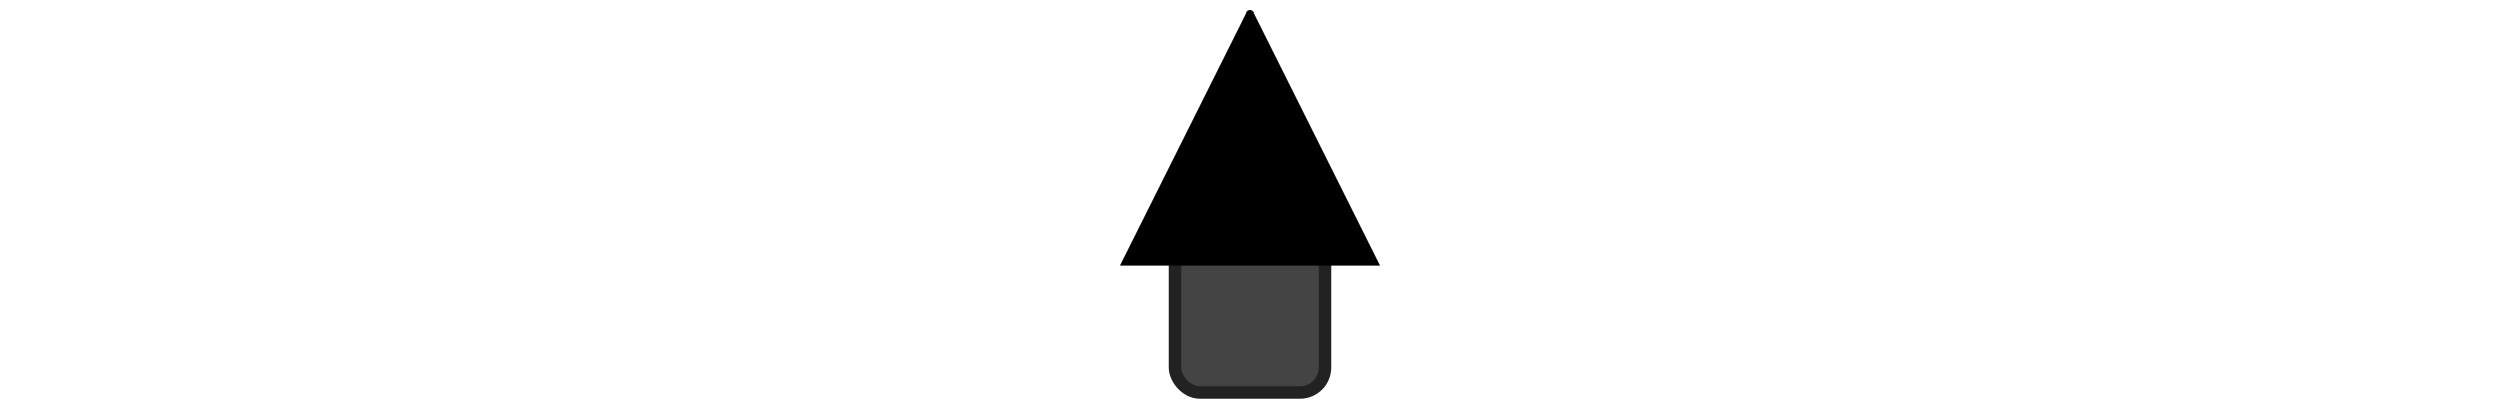 <svg width="100" xmlns="http://www.w3.org/2000/svg" viewBox="00 00 16 16">  
<rect width="6" height="8" x="5" y="7.7" rx="1" ry="1" style="fill:#444444;stroke-width:.5;stroke:#222222;"/>	
<path d="M8 0.5 l5 10 l-10 0 l5 -10" style="stroke:black;stroke-width:.25;fill:black"/>
<circle r=".15" cx="8" cy=".55" fill="black"/>
</svg>       